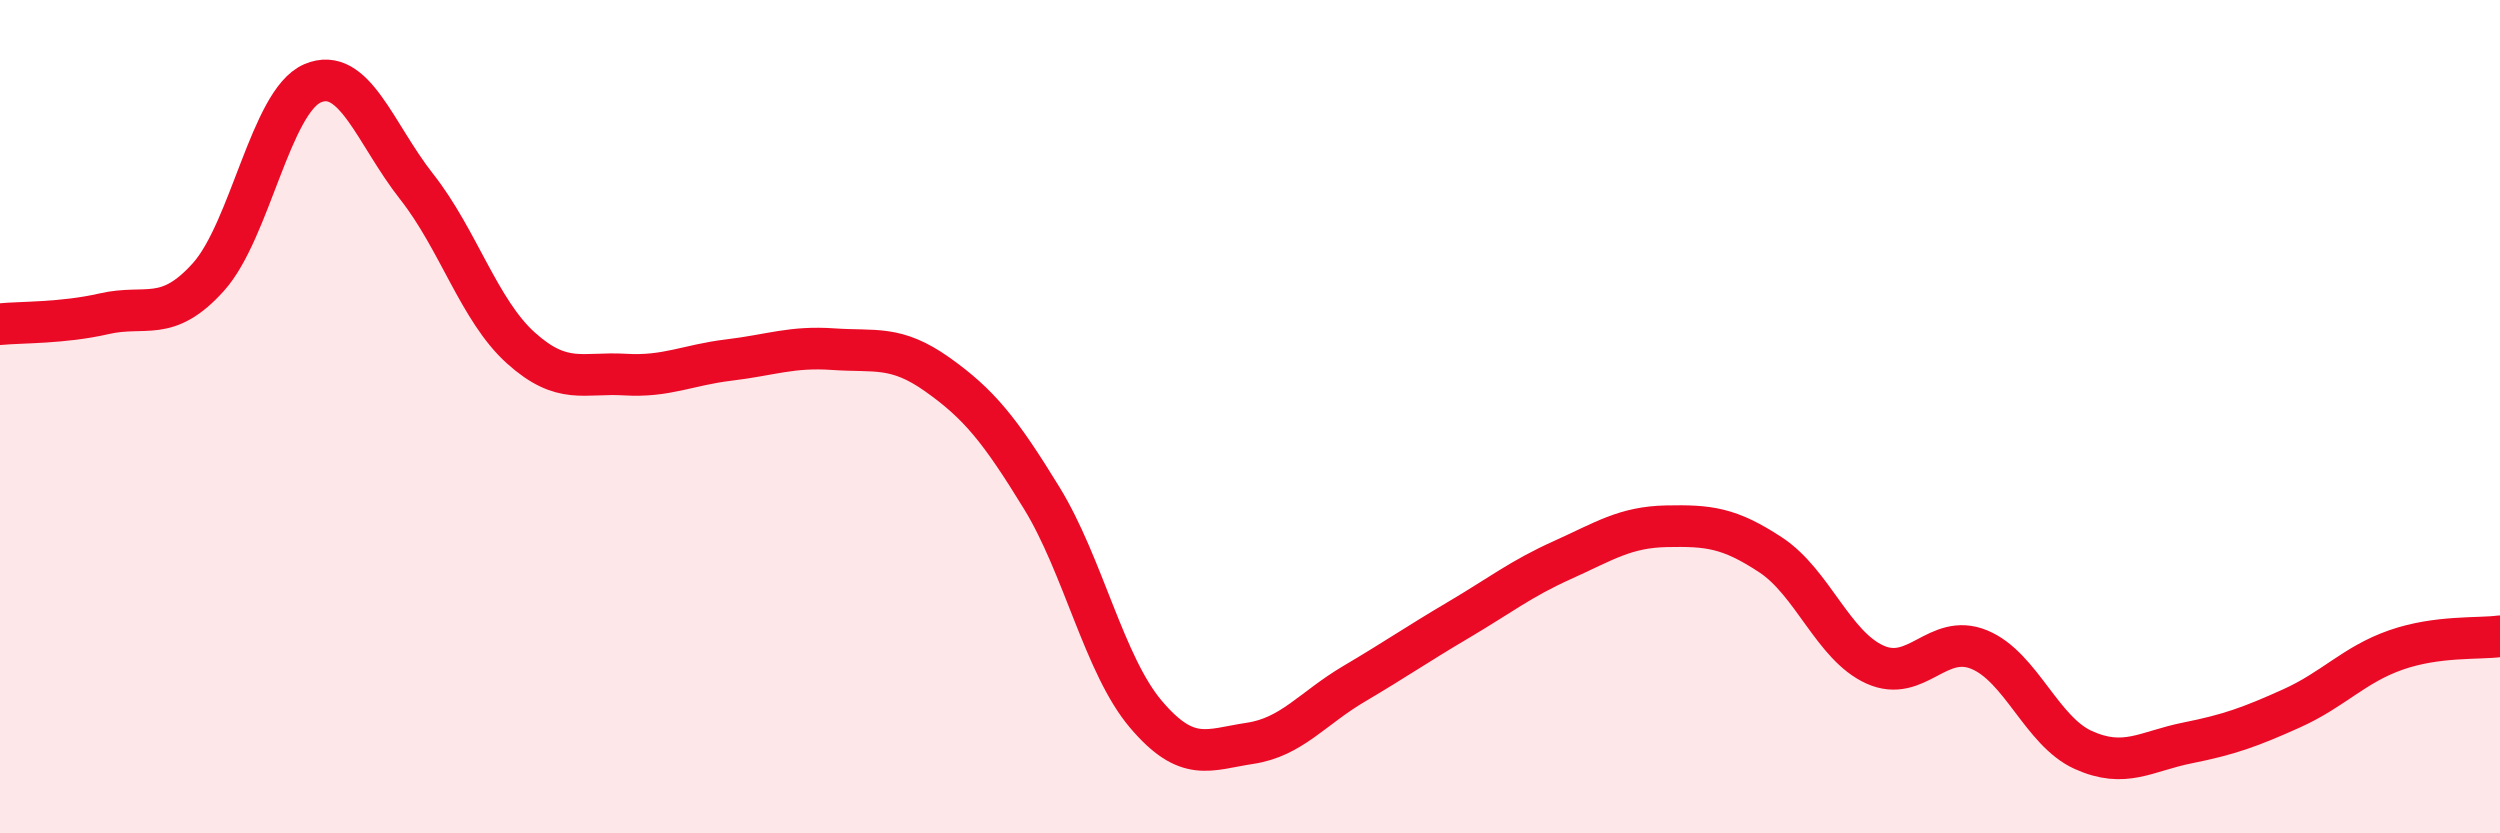 
    <svg width="60" height="20" viewBox="0 0 60 20" xmlns="http://www.w3.org/2000/svg">
      <path
        d="M 0,7.78 C 0.5,7.73 1.5,7.76 2.5,7.53 C 3.5,7.3 4,7.76 5,6.65 C 6,5.54 6.5,2.43 7.5,2 C 8.5,1.57 9,3.21 10,4.48 C 11,5.75 11.5,7.45 12.5,8.35 C 13.5,9.25 14,8.93 15,8.99 C 16,9.05 16.5,8.76 17.5,8.64 C 18.5,8.52 19,8.31 20,8.38 C 21,8.45 21.5,8.28 22.5,8.99 C 23.5,9.7 24,10.32 25,11.95 C 26,13.58 26.5,15.96 27.5,17.14 C 28.5,18.32 29,17.99 30,17.84 C 31,17.69 31.5,17 32.5,16.41 C 33.5,15.82 34,15.47 35,14.88 C 36,14.29 36.5,13.89 37.5,13.44 C 38.5,12.99 39,12.65 40,12.63 C 41,12.61 41.5,12.66 42.5,13.32 C 43.5,13.98 44,15.5 45,15.95 C 46,16.4 46.5,15.18 47.5,15.59 C 48.5,16 49,17.55 50,18 C 51,18.45 51.5,18.03 52.5,17.83 C 53.5,17.63 54,17.45 55,17 C 56,16.55 56.5,15.95 57.5,15.6 C 58.5,15.25 59.5,15.34 60,15.27L60 20L0 20Z"
        fill="#EB0A25"
        opacity="0.1"
        stroke-linecap="round"
        stroke-linejoin="round"
      />
      <path
        d="M 0,7.78 C 0.5,7.73 1.5,7.76 2.5,7.53 C 3.5,7.3 4,7.76 5,6.65 C 6,5.54 6.5,2.43 7.5,2 C 8.5,1.57 9,3.21 10,4.48 C 11,5.75 11.5,7.45 12.5,8.35 C 13.5,9.25 14,8.93 15,8.99 C 16,9.05 16.5,8.76 17.5,8.64 C 18.5,8.52 19,8.31 20,8.38 C 21,8.45 21.5,8.28 22.5,8.99 C 23.5,9.7 24,10.32 25,11.95 C 26,13.58 26.5,15.96 27.5,17.14 C 28.5,18.32 29,17.99 30,17.84 C 31,17.69 31.5,17 32.5,16.41 C 33.5,15.82 34,15.47 35,14.88 C 36,14.29 36.5,13.89 37.5,13.44 C 38.5,12.99 39,12.65 40,12.63 C 41,12.61 41.5,12.66 42.5,13.32 C 43.5,13.98 44,15.5 45,15.95 C 46,16.4 46.5,15.18 47.5,15.59 C 48.5,16 49,17.55 50,18 C 51,18.45 51.5,18.03 52.5,17.83 C 53.5,17.63 54,17.45 55,17 C 56,16.55 56.5,15.95 57.5,15.6 C 58.5,15.25 59.5,15.34 60,15.27"
        stroke="#EB0A25"
        stroke-width="1"
        fill="none"
        stroke-linecap="round"
        stroke-linejoin="round"
      />
    </svg>
  